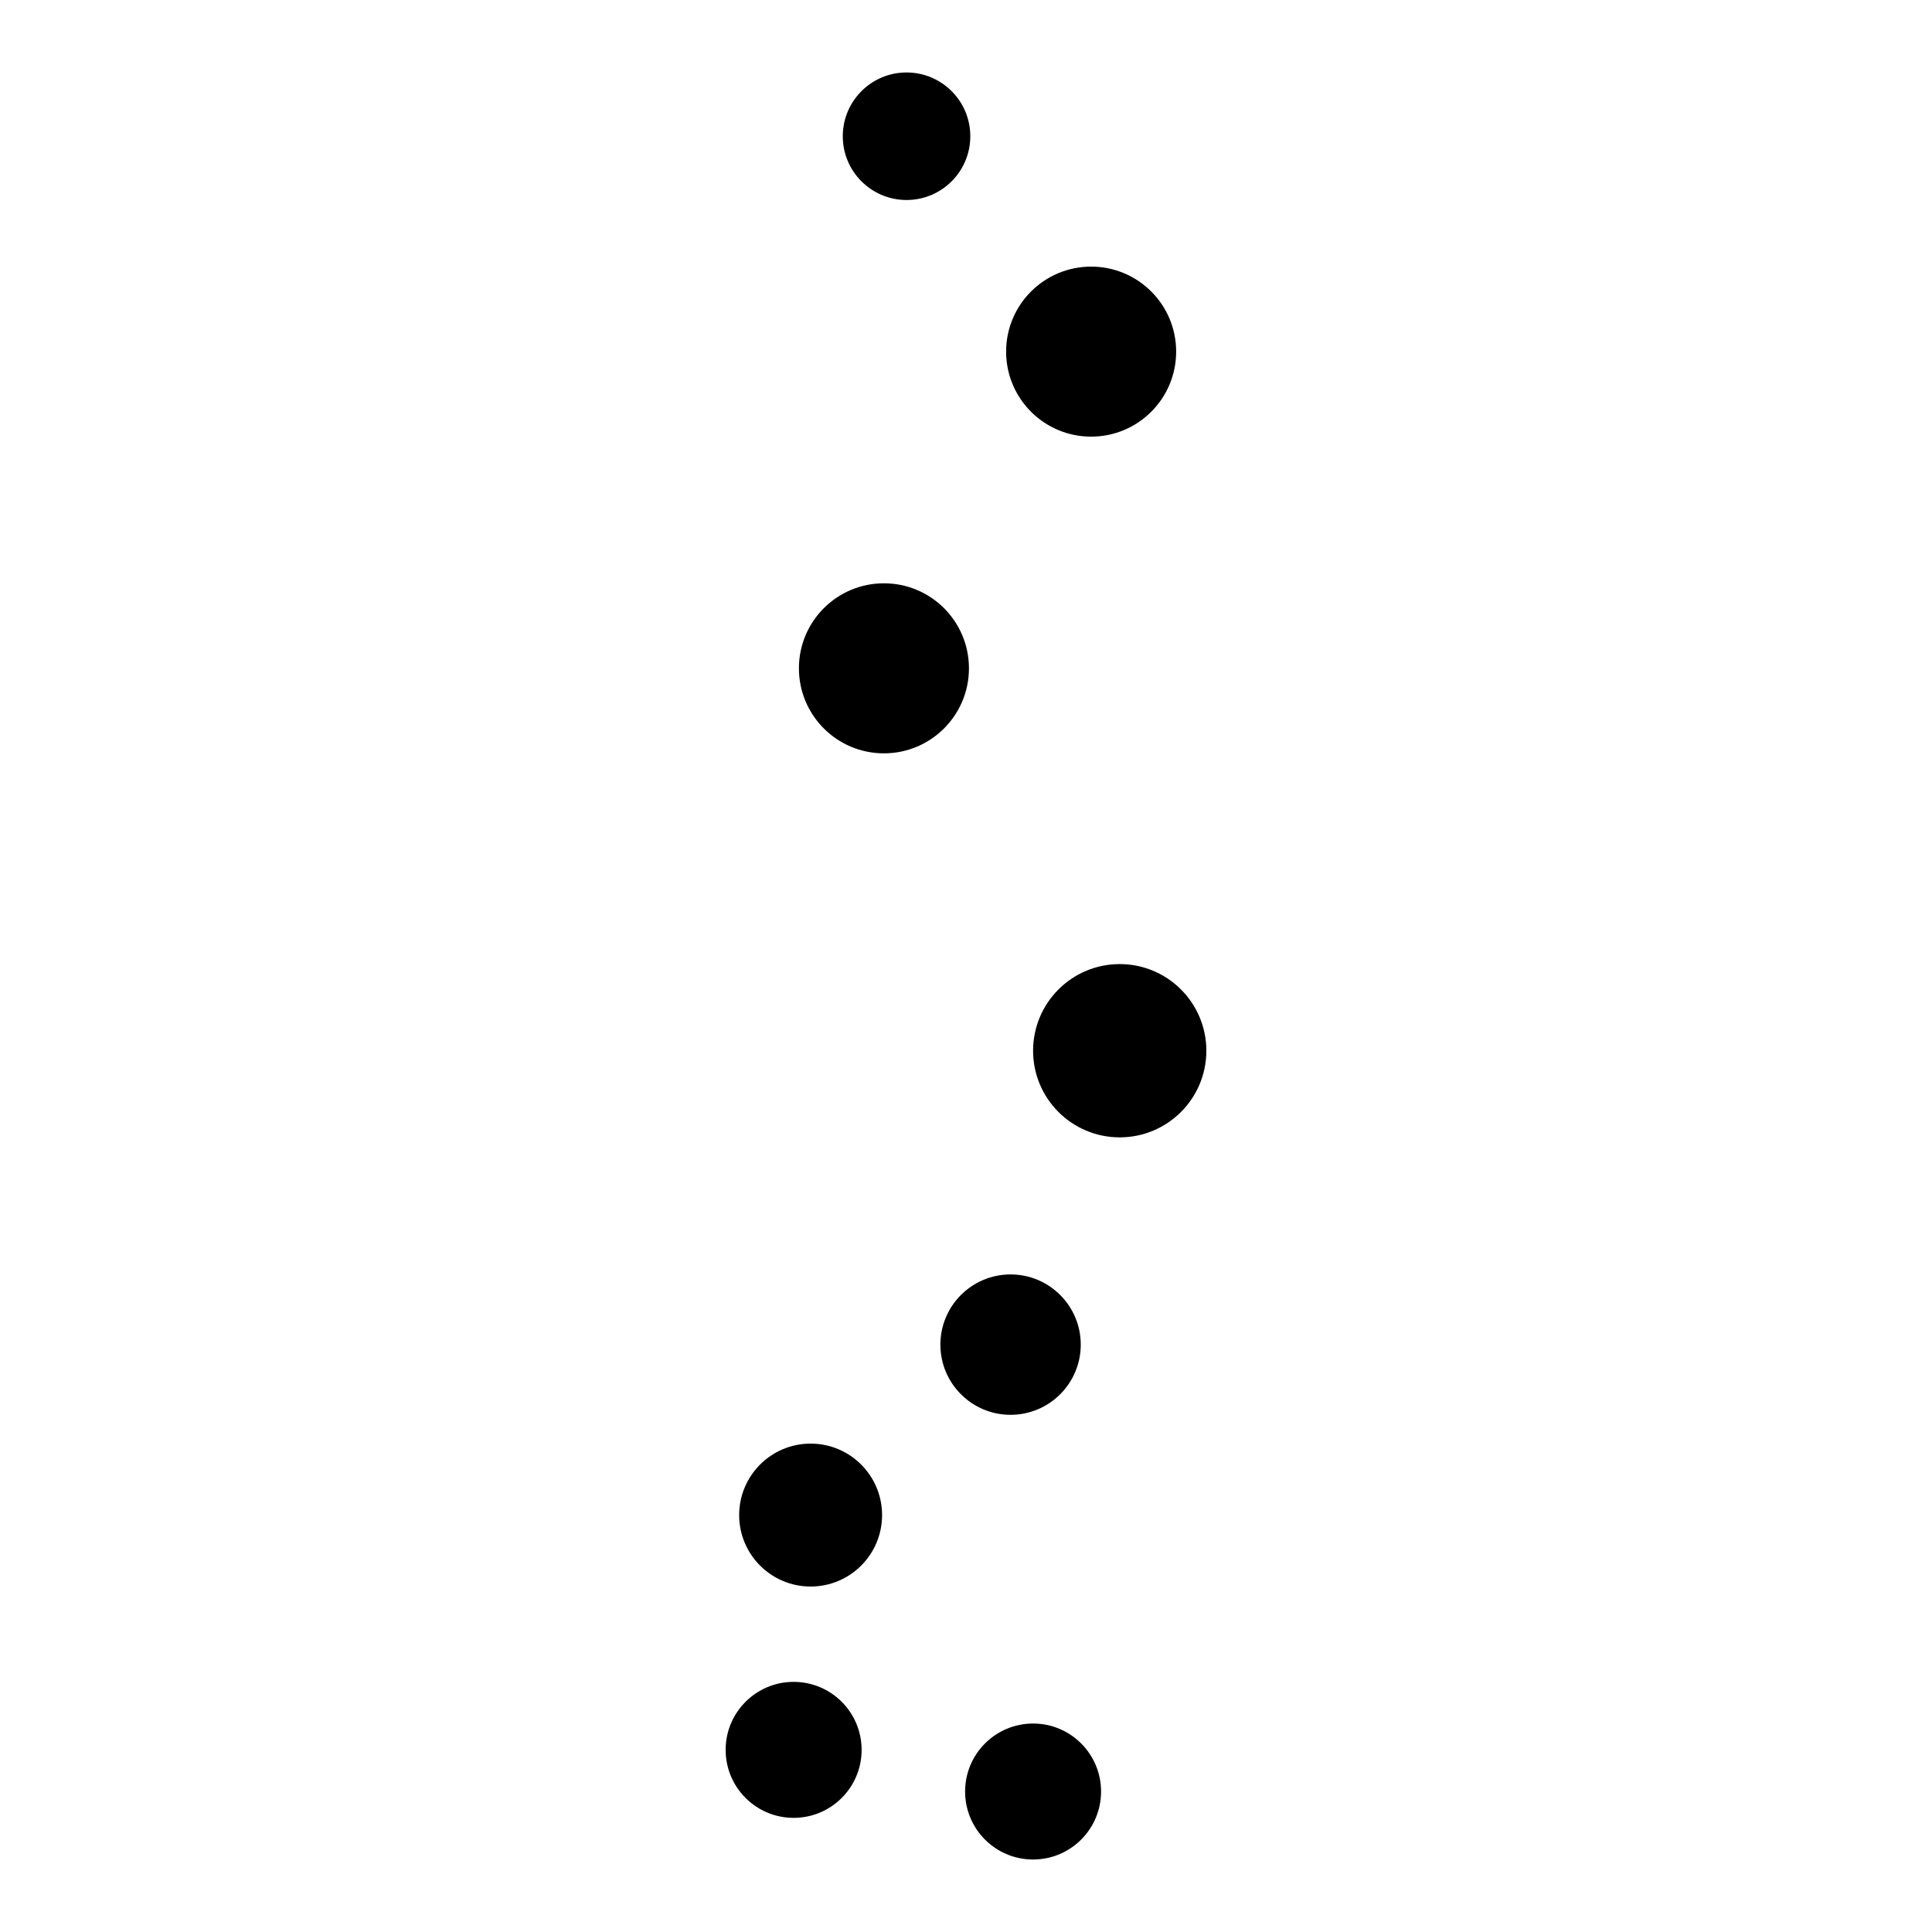 <?xml version="1.0" encoding="UTF-8"?>
<!-- Uploaded to: SVG Repo, www.svgrepo.com, Generator: SVG Repo Mixer Tools -->
<svg fill="#000000" width="800px" height="800px" version="1.1" viewBox="144 144 512 512" xmlns="http://www.w3.org/2000/svg">
 <path d="m377.76 545.51c0 10.461-8.477 18.938-18.938 18.938-10.457 0-18.938-8.477-18.938-18.938 0-10.457 8.48-18.938 18.938-18.938 10.461 0 18.938 8.48 18.938 18.938zm-23.438 44.203c-9.953 0-18.02 8.066-18.02 18.02 0 9.949 8.066 18.016 18.02 18.016 9.949 0 18.016-8.062 18.016-18.016s-8.066-18.02-18.016-18.02zm78.84-330c12.445 0 22.531-10.086 22.531-22.531 0-12.441-10.086-22.527-22.531-22.527-12.441 0-22.531 10.086-22.531 22.527 0 12.445 10.09 22.531 22.531 22.531zm-48.918-62.711c9.332 0 16.898-7.566 16.898-16.891 0-9.34-7.566-16.906-16.898-16.906-9.332 0-16.898 7.566-16.898 16.902 0 9.328 7.566 16.895 16.898 16.895zm46.168 303.34c0-10.273-8.328-18.605-18.602-18.605-10.273 0-18.598 8.332-18.598 18.605 0 10.27 8.328 18.598 18.598 18.598 10.273 0 18.602-8.332 18.602-18.598zm10.328-100.85c-12.68 0-22.961 10.277-22.961 22.961 0 12.68 10.277 22.957 22.961 22.957 12.68 0 22.957-10.277 22.957-22.957 0-12.684-10.281-22.961-22.957-22.961zm-22.961 201.26c-9.949 0-18.016 8.066-18.016 18.02 0 9.953 8.066 18.016 18.016 18.016 9.949 0 18.016-8.062 18.016-18.016 0-9.953-8.066-18.02-18.016-18.02zm-16.996-279.64c0-12.449-10.09-22.531-22.531-22.531-12.445 0-22.531 10.082-22.531 22.531 0 12.441 10.086 22.531 22.531 22.531 12.441 0 22.531-10.09 22.531-22.531z"/>
</svg>